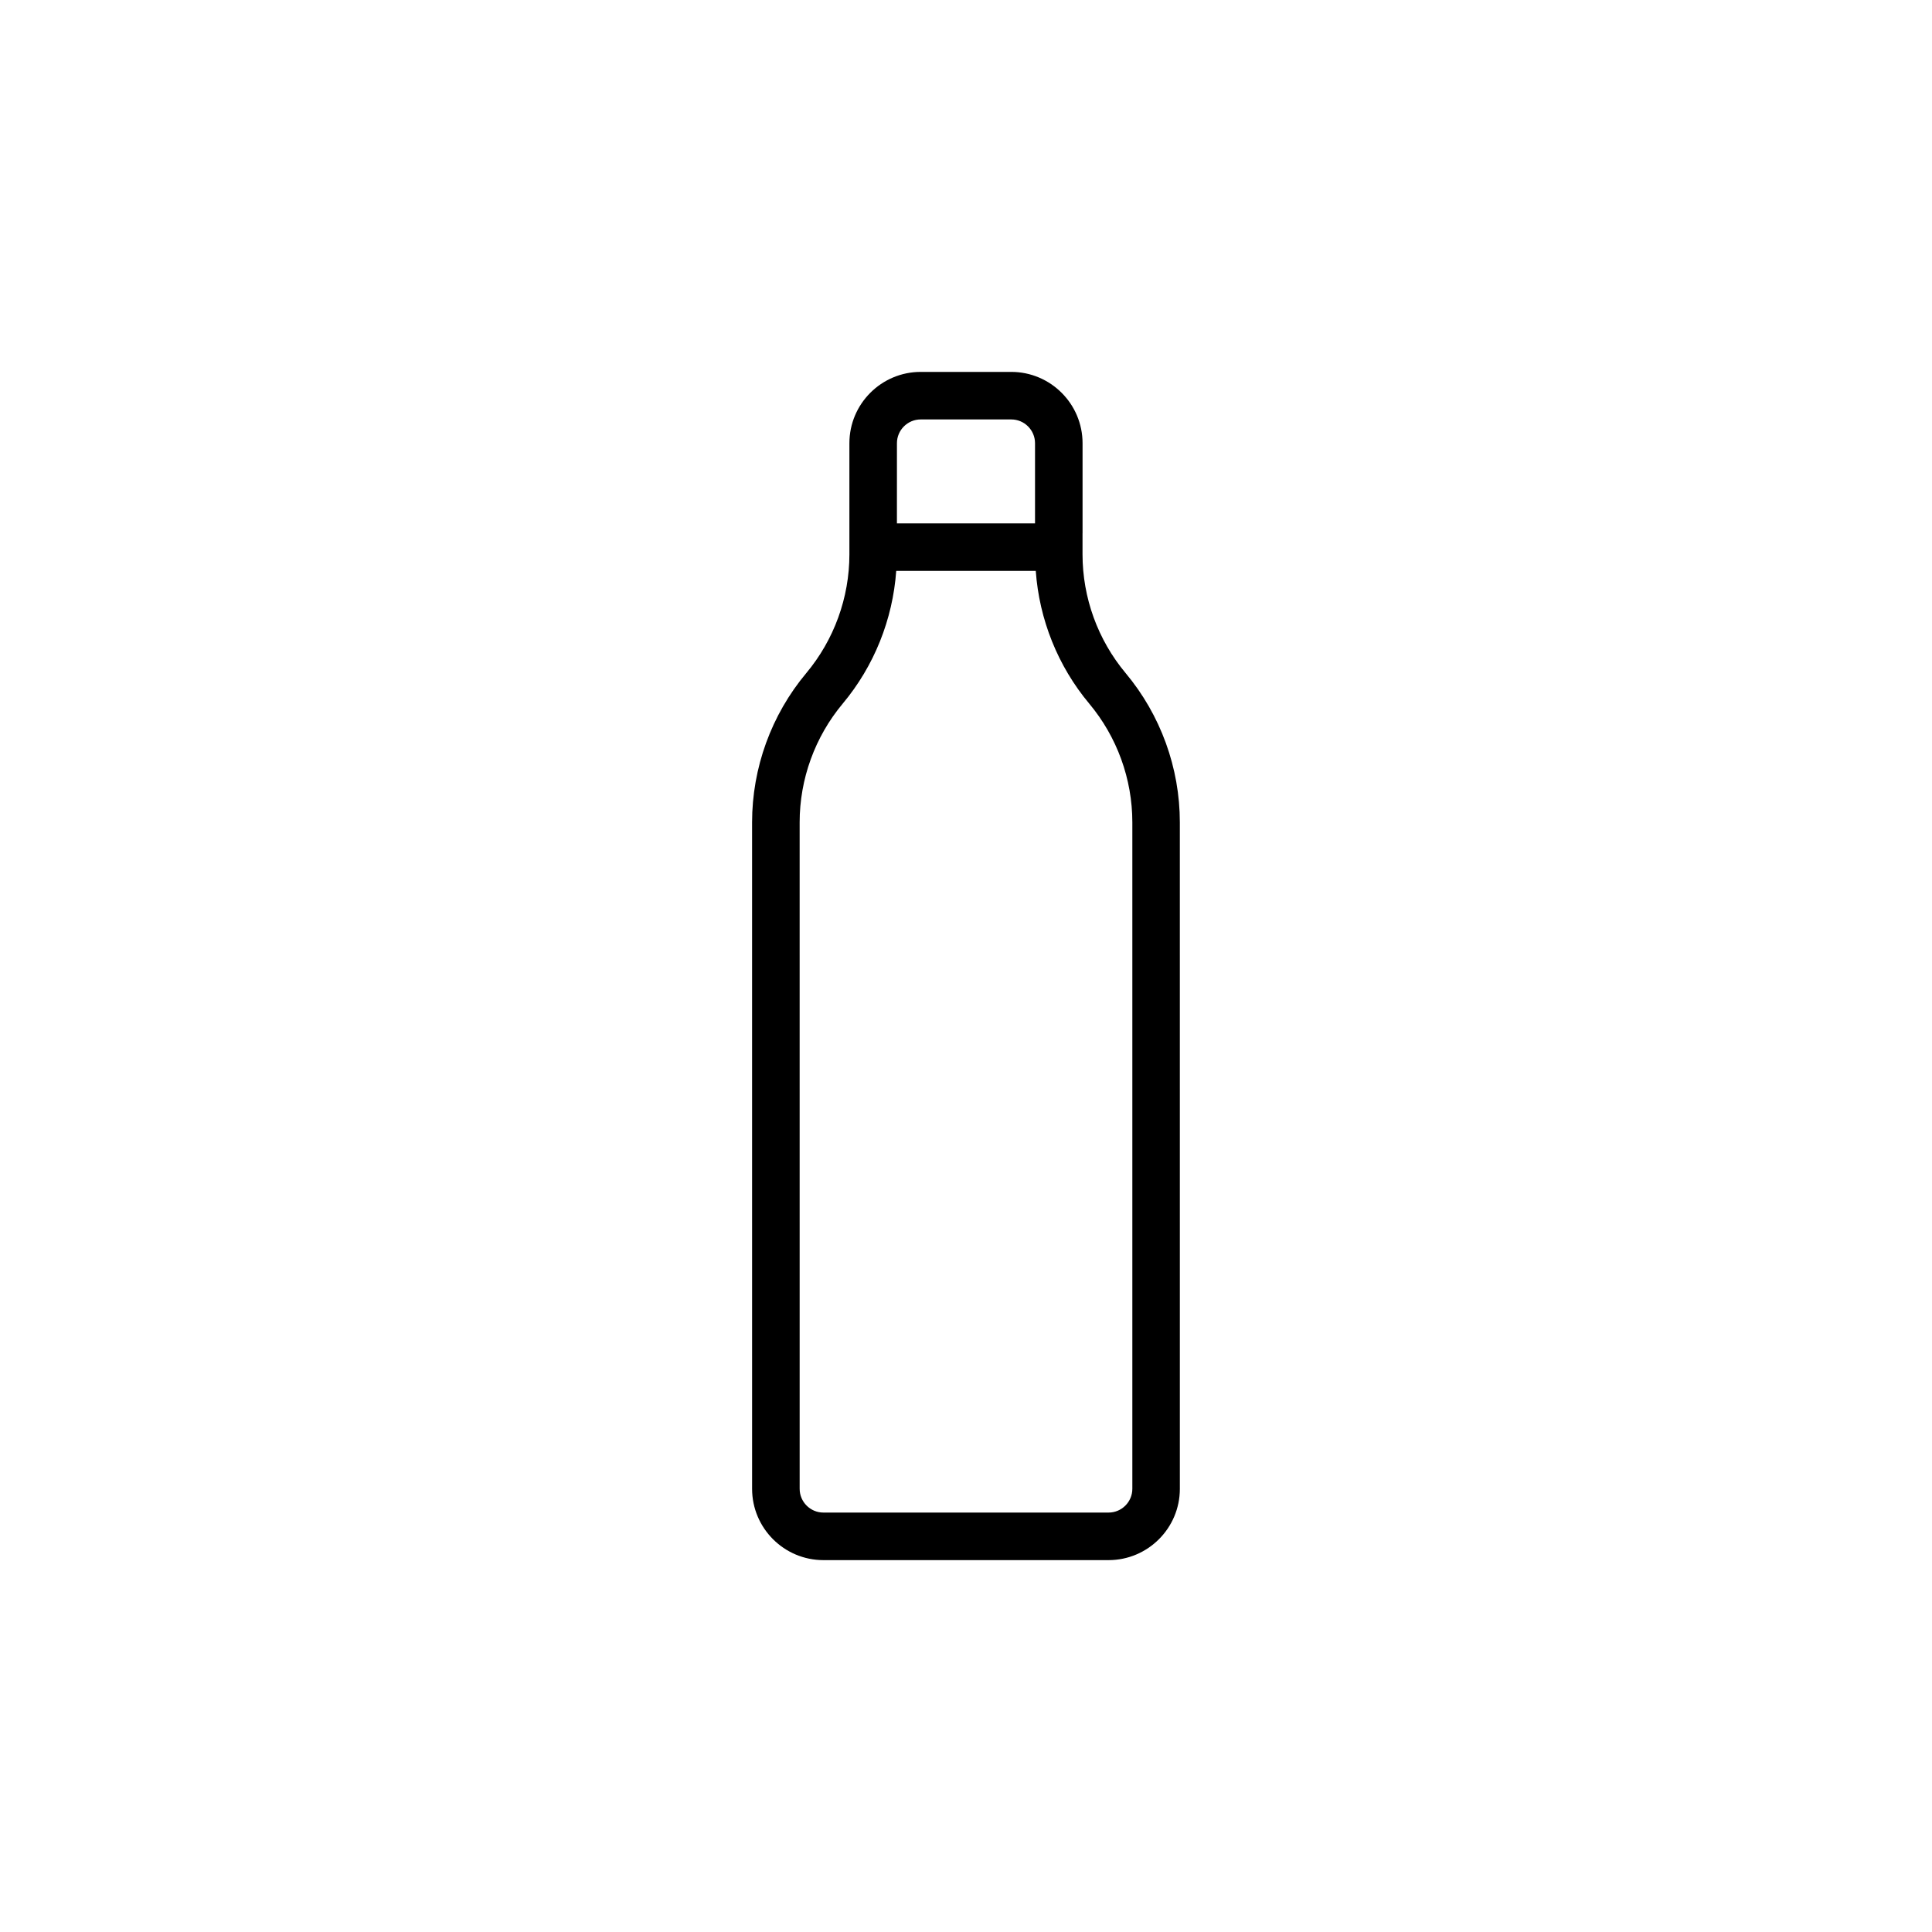 <?xml version="1.0" encoding="UTF-8"?>
<!-- Uploaded to: ICON Repo, www.svgrepo.com, Generator: ICON Repo Mixer Tools -->
<svg fill="#000000" width="800px" height="800px" version="1.1" viewBox="144 144 512 512" xmlns="http://www.w3.org/2000/svg">
 <path d="m430.89 285.32v-23.867c0-10.418-8.48-18.895-18.895-18.895h-24c-10.414 0-18.895 8.473-18.895 18.895v29.457c0 11.48-4.062 22.66-11.43 31.473-9.262 11.07-14.359 25.113-14.359 39.551l0.004 176.62c0 10.418 8.48 18.895 18.895 18.895h75.57c10.414 0 18.895-8.473 18.895-18.895l-0.004-176.62c0-14.434-5.106-28.477-14.363-39.551-7.367-8.812-11.426-19.984-11.426-31.473v-5.586zm-49.191-23.867c0-3.473 2.828-6.297 6.297-6.297h24c3.473 0 6.297 2.828 6.297 6.297v21.246h-36.598zm50.953 69.008c7.371 8.812 11.43 19.984 11.43 31.469v176.62c0 3.473-2.828 6.297-6.297 6.297h-75.57c-3.473 0-6.297-2.828-6.297-6.297l-0.004-176.62c0-11.488 4.062-22.668 11.426-31.473 8.316-9.945 13.246-22.297 14.168-35.16h36.98c0.922 12.871 5.848 25.219 14.164 35.164z"/>
</svg>